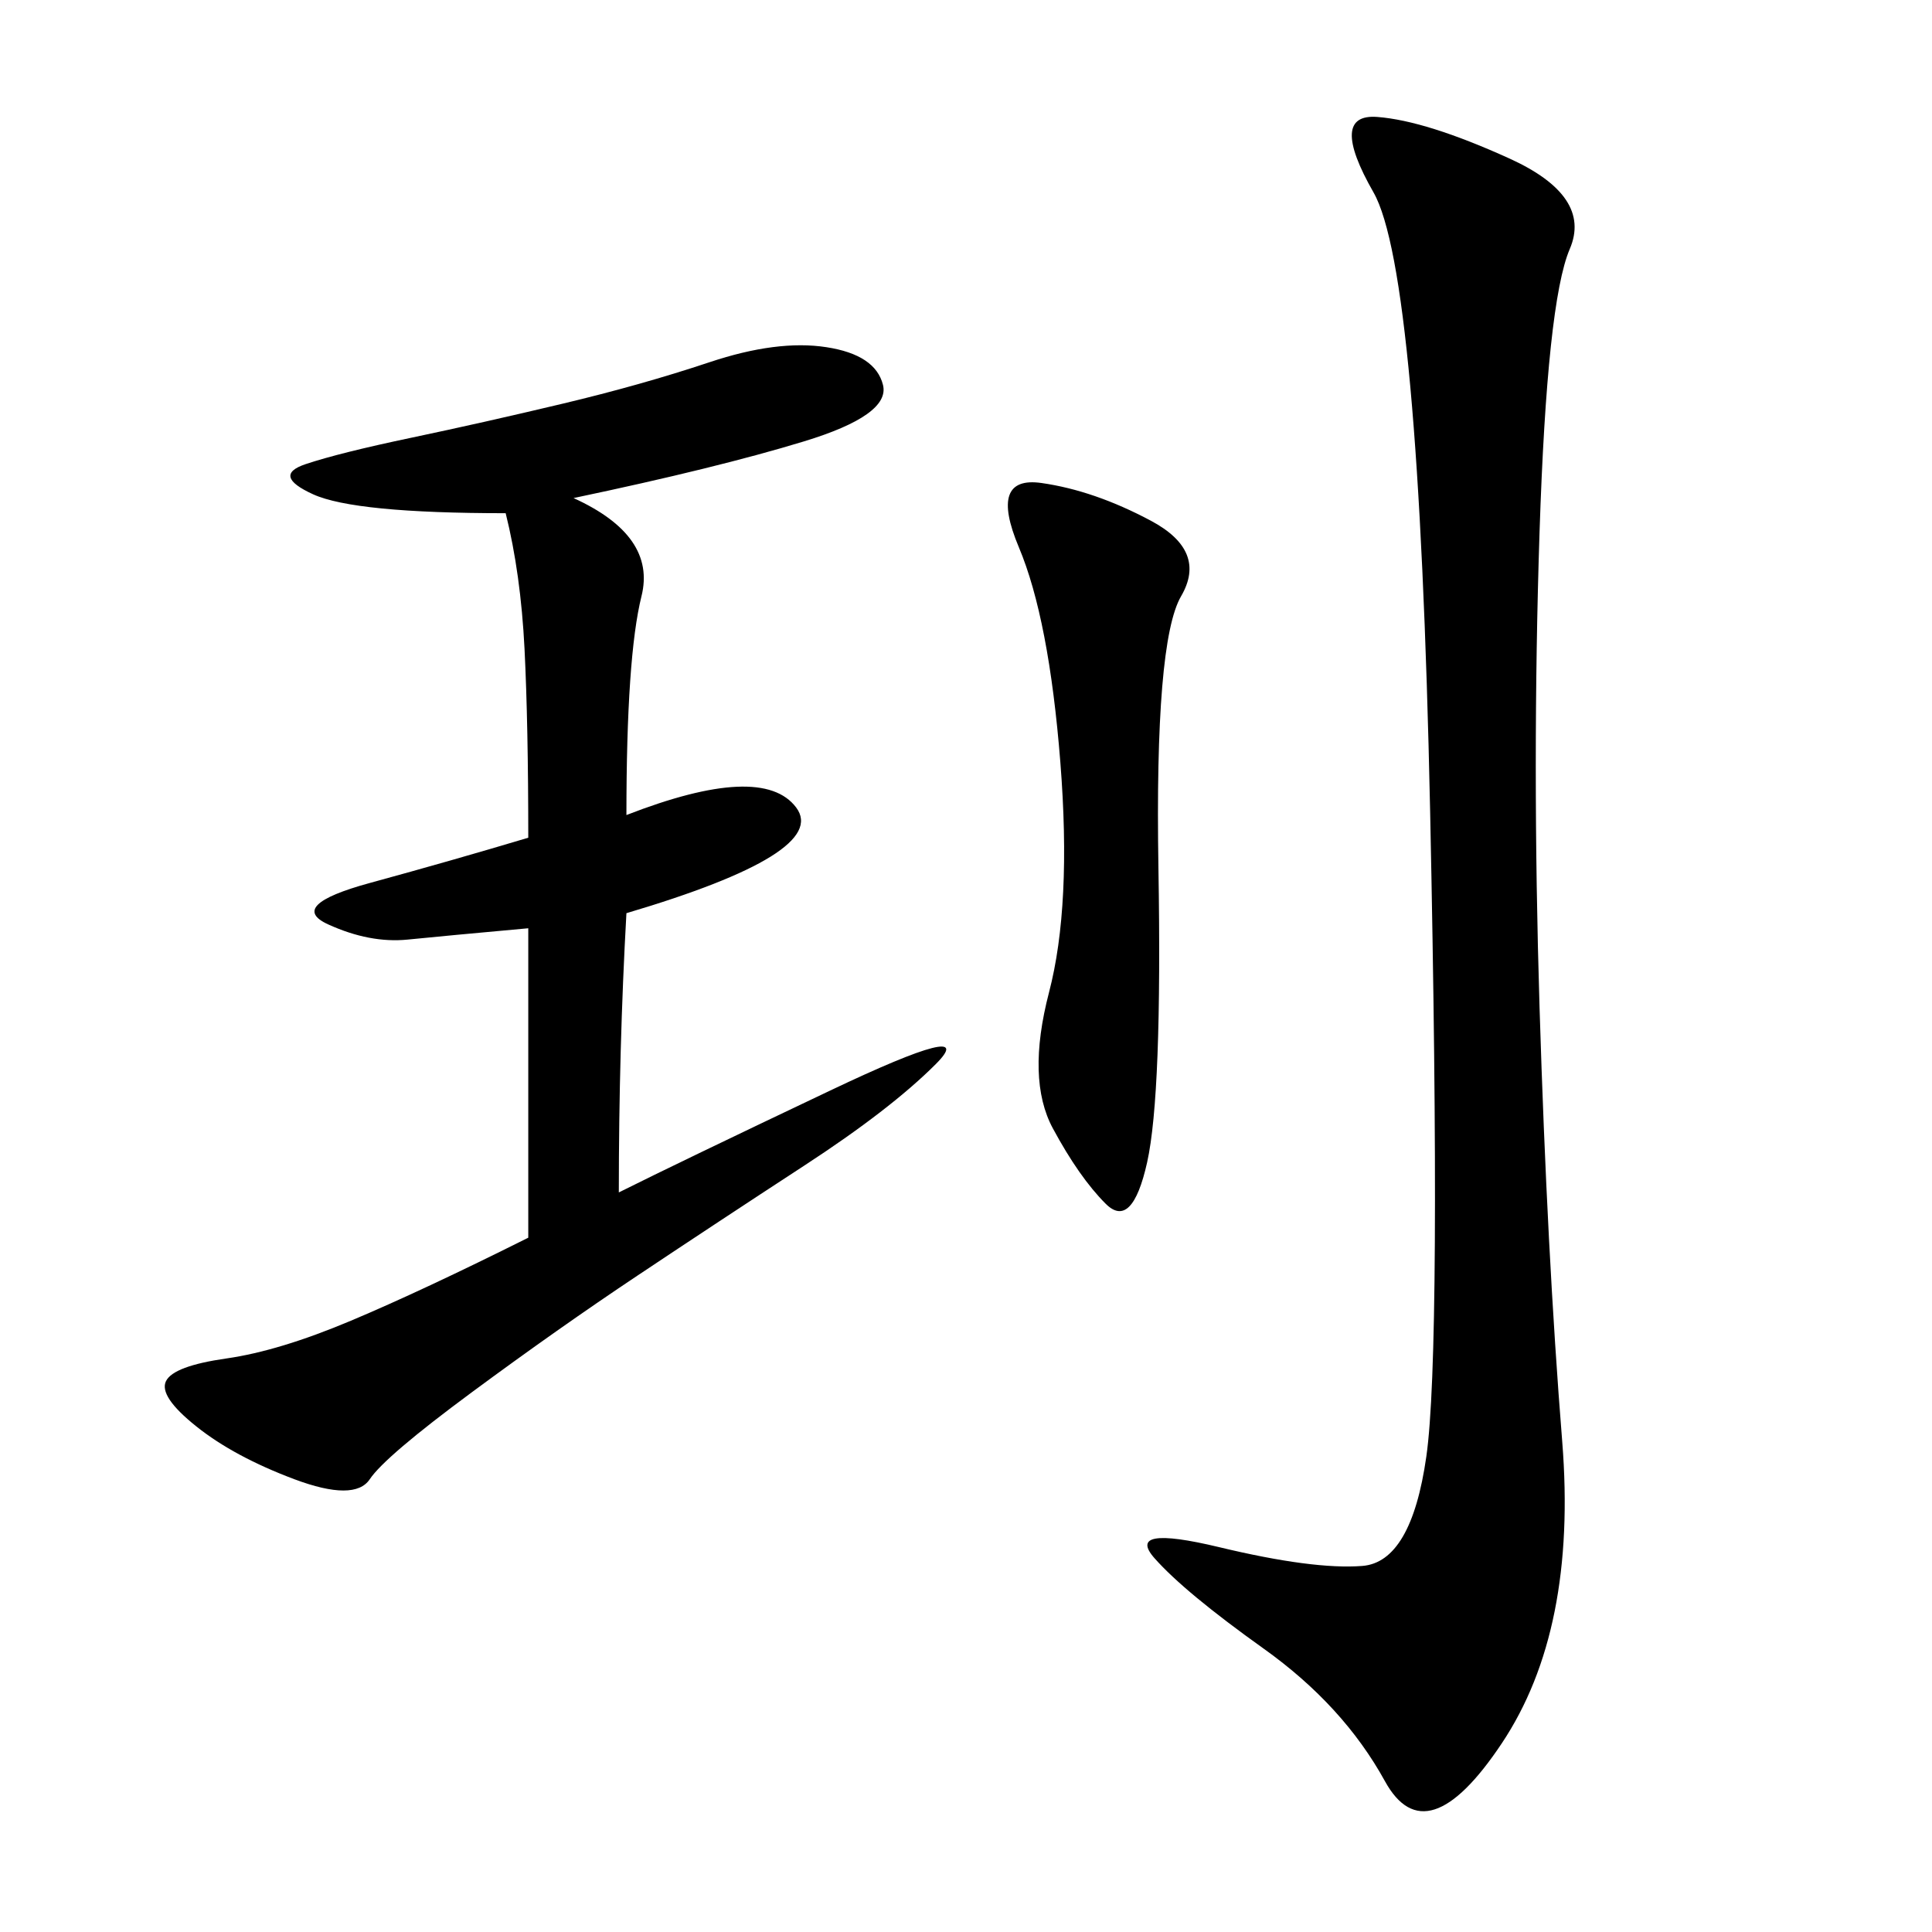<svg xmlns="http://www.w3.org/2000/svg" xmlns:xlink="http://www.w3.org/1999/xlink" width="300" height="300"><path d="M234.38 24.61Q247.27 30.47 243.75 38.67Q240.23 46.88 239.06 82.62Q237.89 118.36 239.06 156.45Q240.23 194.53 242.58 223.83Q244.92 253.13 233.20 270.70Q221.48 288.28 215.04 276.56Q208.59 264.84 196.29 256.05Q183.98 247.27 179.30 241.99Q174.61 236.72 189.26 240.23Q203.91 243.75 211.52 243.16Q219.14 242.58 221.48 226.17Q223.83 209.77 222.07 125.98Q220.31 42.19 213.28 29.88Q206.25 17.58 213.87 18.16Q221.48 18.75 234.38 24.61L234.38 24.61ZM89.06 77.34Q101.95 83.20 99.61 92.58Q97.27 101.95 97.27 126.56L97.27 126.56Q118.36 118.36 123.63 125.39Q128.91 132.42 97.27 141.80L97.27 141.80Q96.09 162.89 96.09 185.16L96.09 185.16Q105.47 180.47 128.91 169.34Q152.34 158.20 145.31 165.23Q138.28 172.27 124.80 181.05Q111.33 189.84 99.02 198.05Q86.72 206.25 73.24 216.21Q59.77 226.17 57.42 229.69Q55.08 233.20 45.70 229.69Q36.33 226.17 30.47 221.48Q24.61 216.80 25.78 214.45Q26.95 212.11 35.16 210.94Q43.36 209.77 54.49 205.08Q65.63 200.39 82.03 192.19L82.03 192.19L82.03 144.14Q69.14 145.31 63.28 145.90Q57.42 146.48 50.98 143.55Q44.53 140.63 57.42 137.11Q70.31 133.59 82.03 130.08L82.03 130.08Q82.03 112.50 81.45 100.78Q80.86 89.06 78.52 79.69L78.52 79.69Q55.08 79.69 48.63 76.76Q42.19 73.83 47.46 72.07Q52.73 70.31 63.87 67.97Q75 65.63 87.30 62.70Q99.61 59.77 110.16 56.25Q120.70 52.73 128.32 53.91Q135.94 55.08 137.11 59.77Q138.28 64.45 124.80 68.55Q111.33 72.66 89.06 77.34L89.06 77.34ZM161.72 75Q169.92 76.17 178.71 80.86Q187.50 85.55 183.40 92.58Q179.30 99.61 179.88 134.77Q180.47 169.92 178.13 180.47Q175.78 191.02 171.68 186.91Q167.58 182.81 163.48 175.20Q159.38 167.58 162.89 154.10Q166.41 140.63 164.65 118.36Q162.89 96.09 158.20 84.96Q153.52 73.83 161.72 75L161.72 75Z"/></svg>
